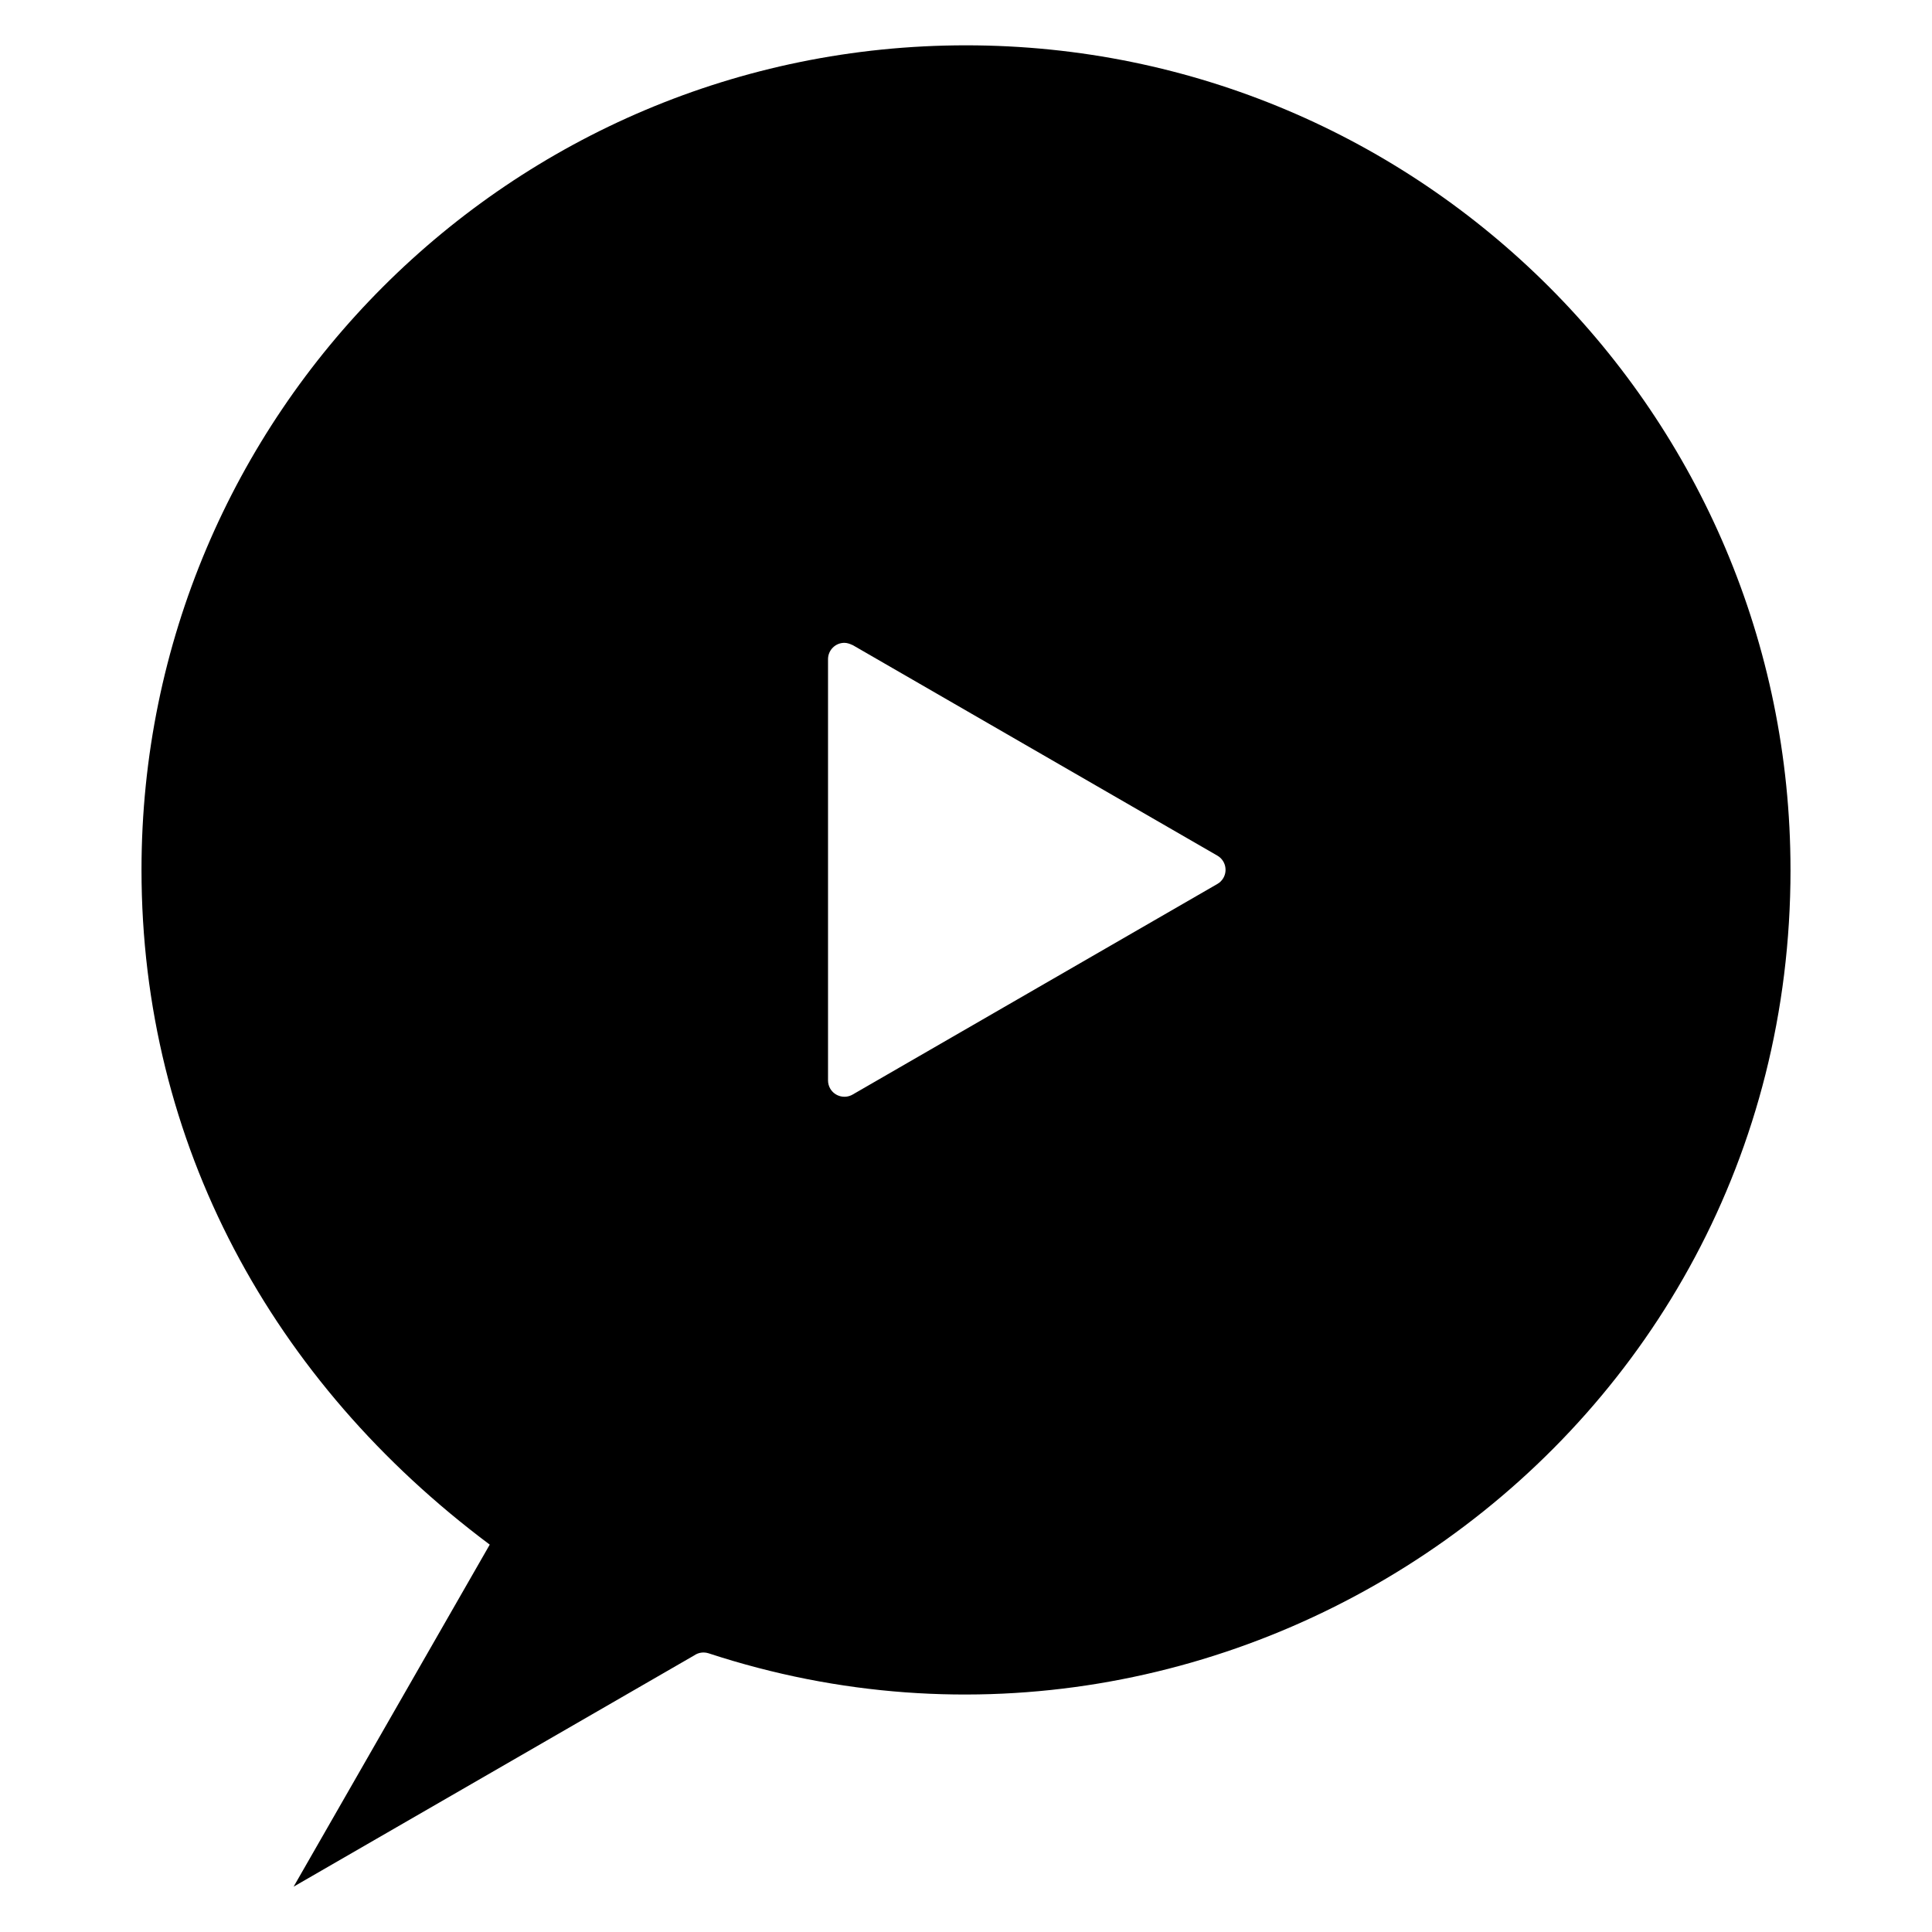 <?xml version="1.0" encoding="UTF-8"?>
<!-- Uploaded to: ICON Repo, www.svgrepo.com, Generator: ICON Repo Mixer Tools -->
<svg fill="#000000" width="800px" height="800px" version="1.1" viewBox="144 144 512 512" xmlns="http://www.w3.org/2000/svg">
 <path d="m618.5 374.51c0-120.67-97.828-218.5-218.5-218.5-120.68 0-218.5 97.828-218.5 218.5 0 72.512 34.609 135.73 92.289 178.83l-51.977 90.645 106.2-61.309c1.074-0.742 2.449-0.953 3.773-0.535 138.65 45.52 286.72-56.508 286.72-207.63zm-248.56-59.574 96.68 55.82c2.07 1.191 2.777 3.856 1.582 5.922-0.395 0.684-0.945 1.219-1.582 1.578l-96.676 55.82c-2.07 1.191-4.727 0.477-5.926-1.578-0.395-0.684-0.582-1.43-0.582-2.172v-111.64c0-2.379 1.941-4.328 4.328-4.328 0.789 0 1.531 0.297 2.168 0.594z" fill-rule="evenodd"/>
</svg>